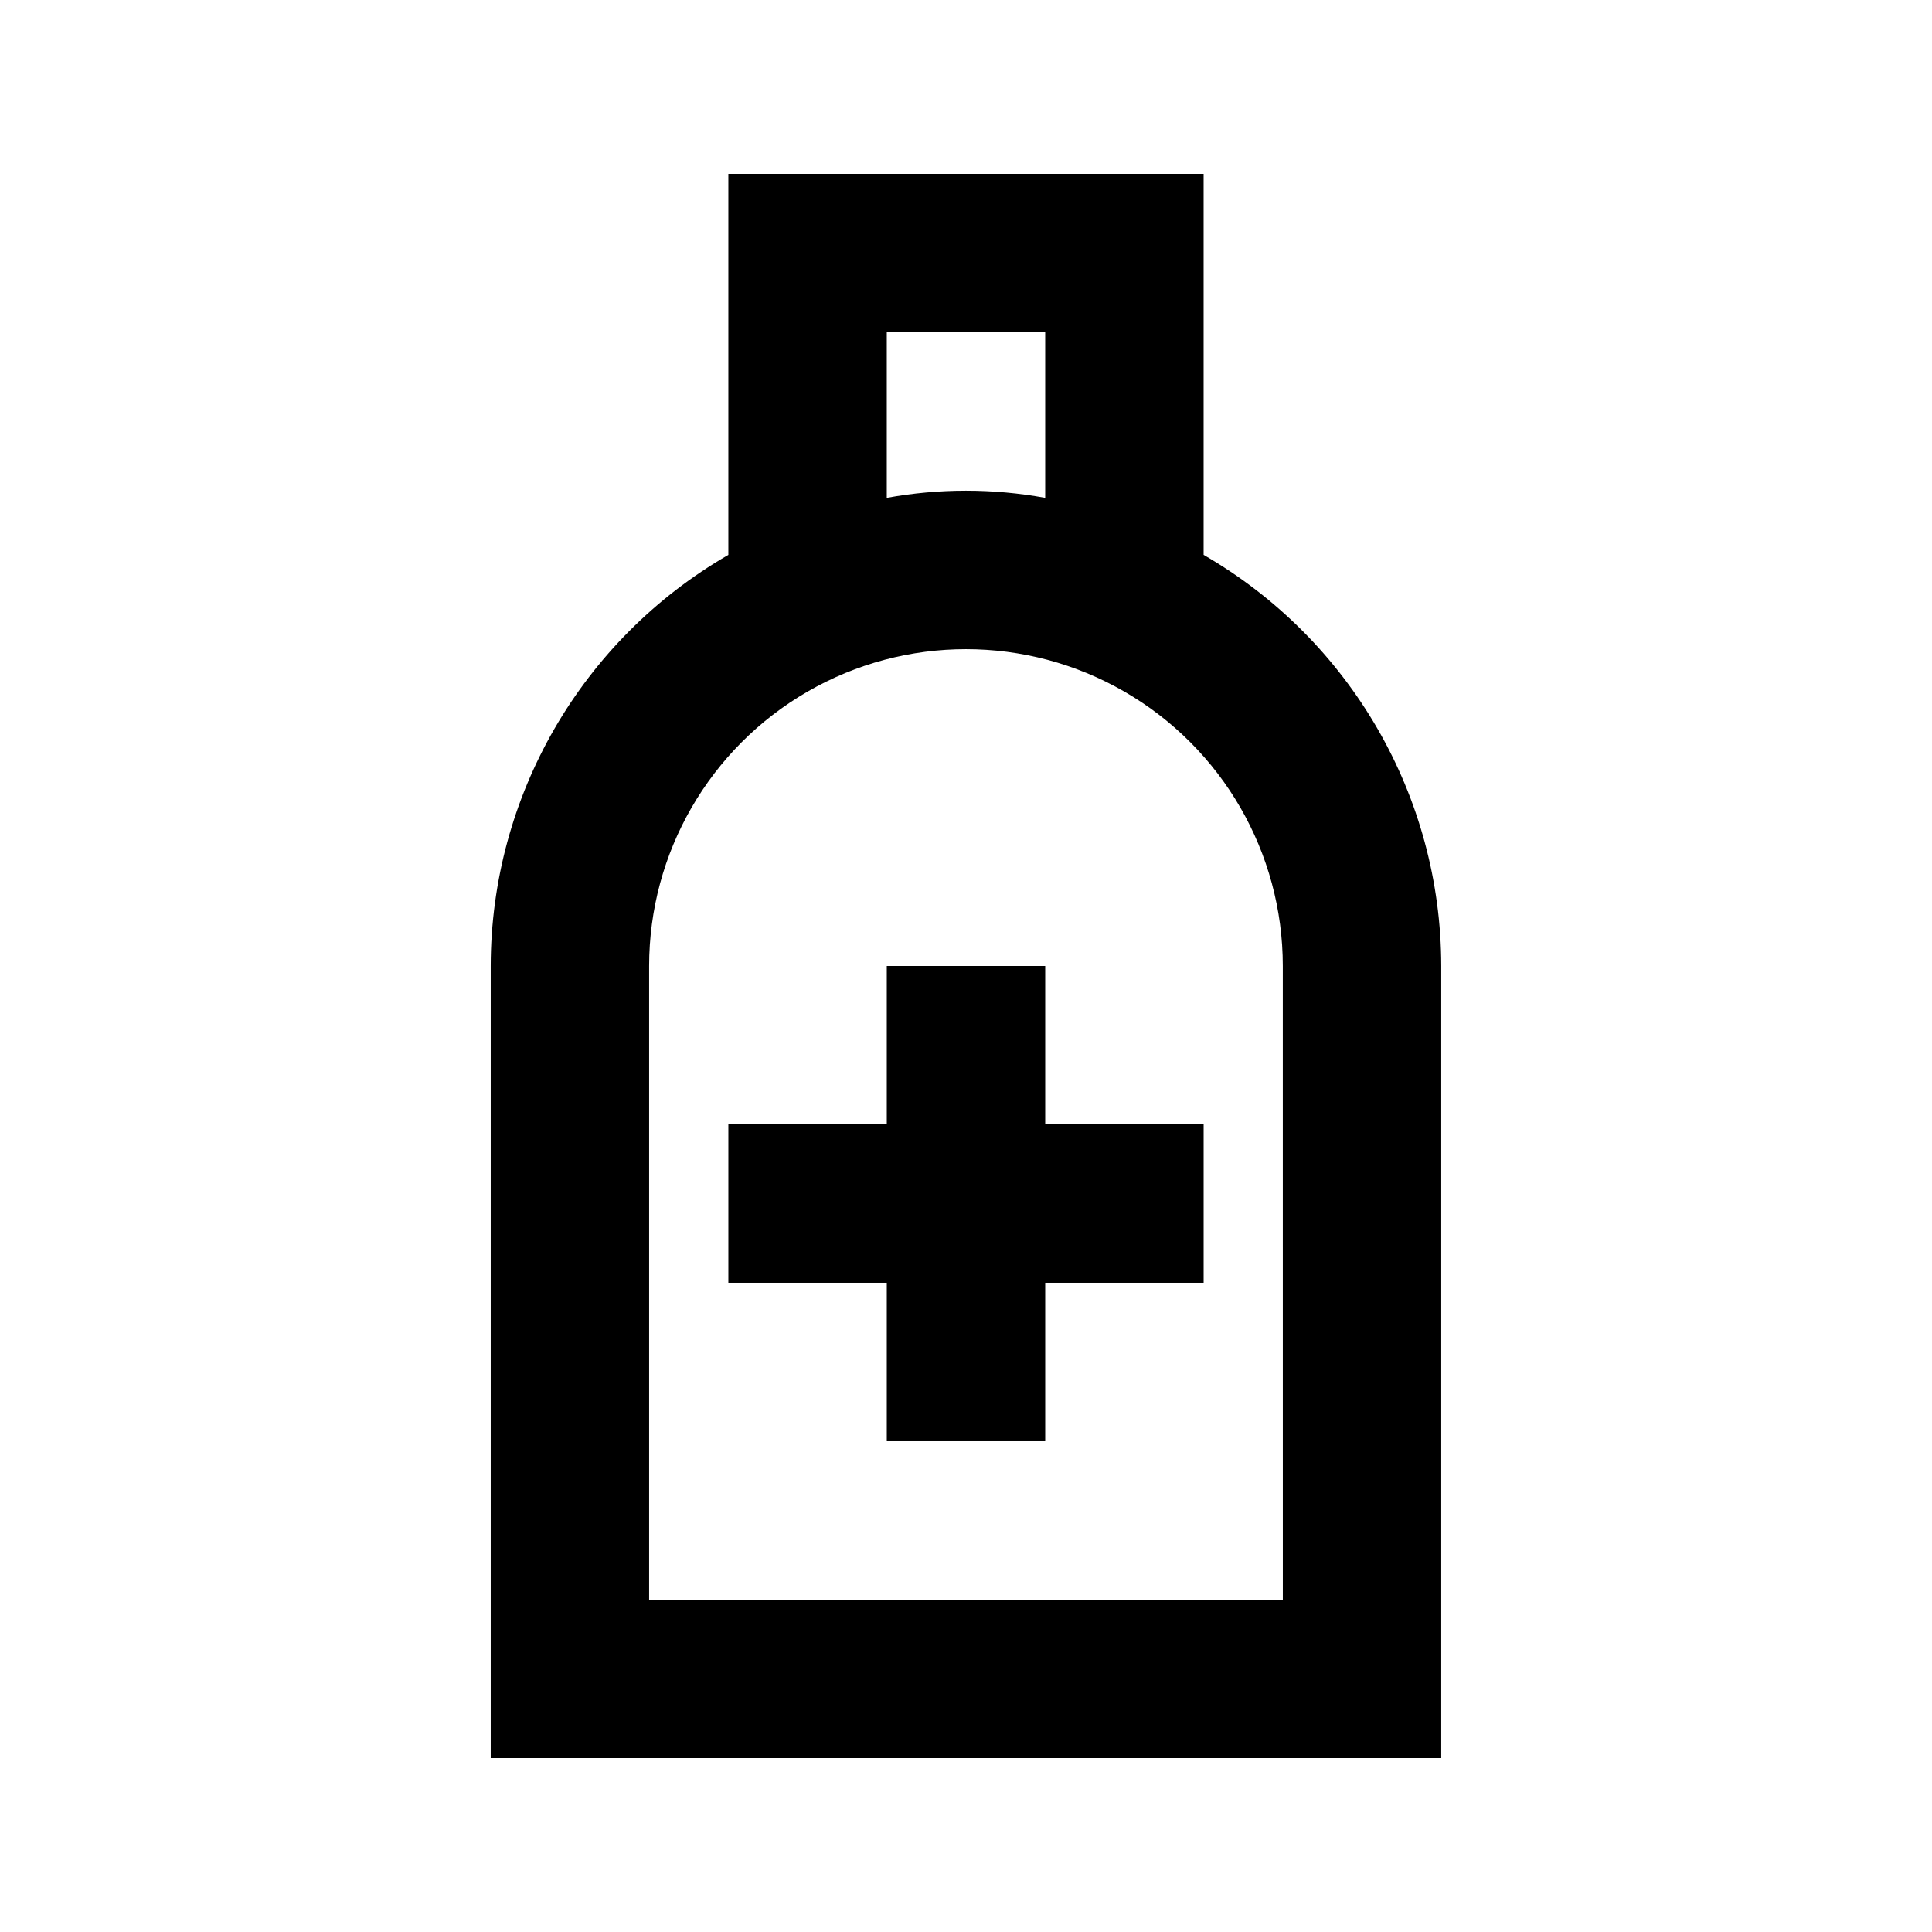 <?xml version="1.0" encoding="UTF-8"?>
<!-- Uploaded to: ICON Repo, www.iconrepo.com, Generator: ICON Repo Mixer Tools -->
<svg fill="#000000" width="800px" height="800px" version="1.1" viewBox="144 144 512 512" xmlns="http://www.w3.org/2000/svg">
 <g>
  <path d="m420.99 400h-41.984v41.984h-41.984v41.98h41.984v41.984h41.984v-41.984h41.984v-41.98h-41.984z"/>
  <path d="m337.02 190.08v100.97c-38.93 22.477-62.93 63.996-62.977 108.95v209.92h251.9v-209.92c-0.043-44.953-24.043-86.473-62.973-108.95v-100.97zm41.984 41.984h41.984v43.871c-13.883-2.527-28.105-2.527-41.984 0zm104.96 335.87h-167.94v-167.93c0-30 16.004-57.719 41.984-72.719s57.988-15 83.969 0c25.977 15 41.98 42.719 41.98 72.719z"/>
 </g>
</svg>